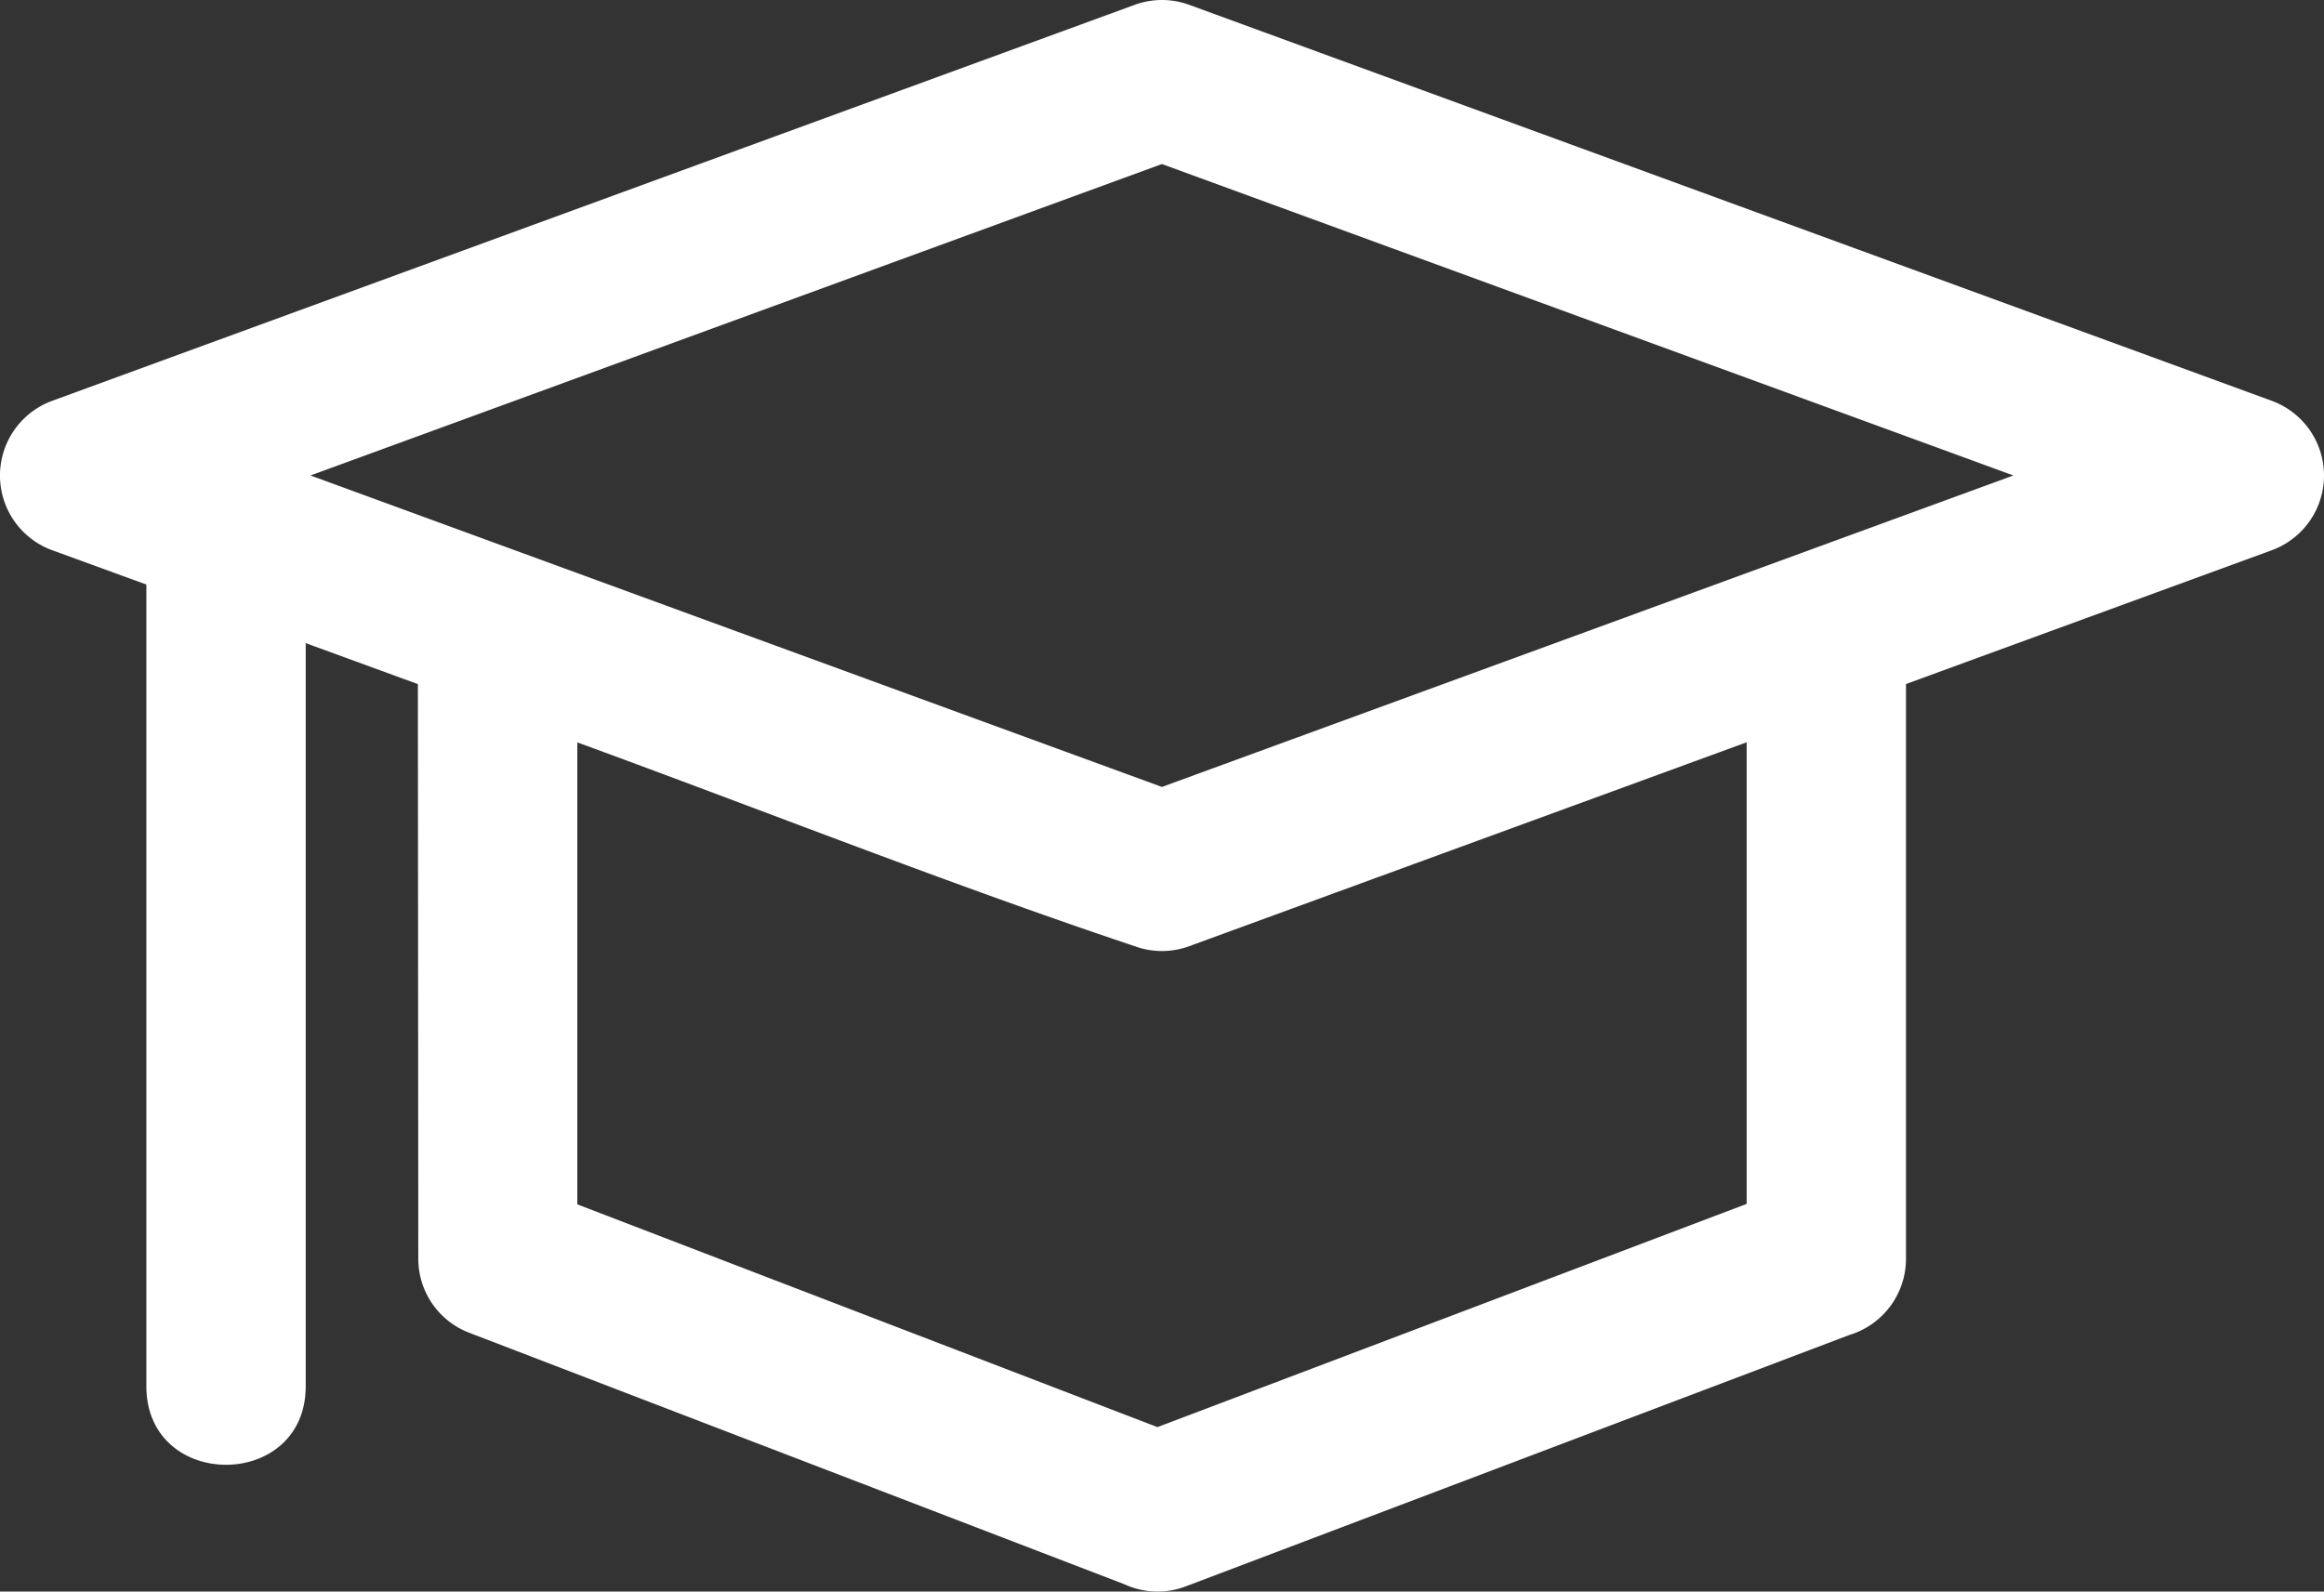 <svg xmlns="http://www.w3.org/2000/svg" xmlns:xlink="http://www.w3.org/1999/xlink" width="97.38" height="66.706" viewBox="0 0 97.38 66.706"><rect x="0" y="0" width="97.38" height="66.706" fill="#333333" stroke="none"/><defs><clipPath id="a"><rect width="97.38" height="66.706" fill="none"/></clipPath></defs><g transform="translate(0 -37.604)"><g transform="translate(0 37.604)" clip-path="url(#a)"><path d="M2.185,16.8,47.553.2a3.328,3.328,0,0,1,2.271,0l45.37,16.6a3.334,3.334,0,0,1,0,6.261L79.866,28.669l0,24.086a3.341,3.341,0,0,1-2.381,3.2L49.68,66.491a3.323,3.323,0,0,1-2.573-.094L19.662,55.859a3.321,3.321,0,0,1-2.134-3.1l-.017-24.086-4.7-1.718V58.1c0,4.39-6.677,4.39-6.677,0v-33.6L2.187,23.061a3.334,3.334,0,0,1,0-6.261ZM49.823,39.66a3.306,3.306,0,0,1-2.1.056c-7.769-2.589-15.789-5.772-23.531-8.6V50.478L48.5,59.814l24.69-9.356V31.111Zm-1.136-6.677L84.366,19.928,48.687,6.875,13.011,19.928Q30.846,26.458,48.687,32.982Z" transform="translate(-0.001 0)" fill="#fff"/></g></g></svg>